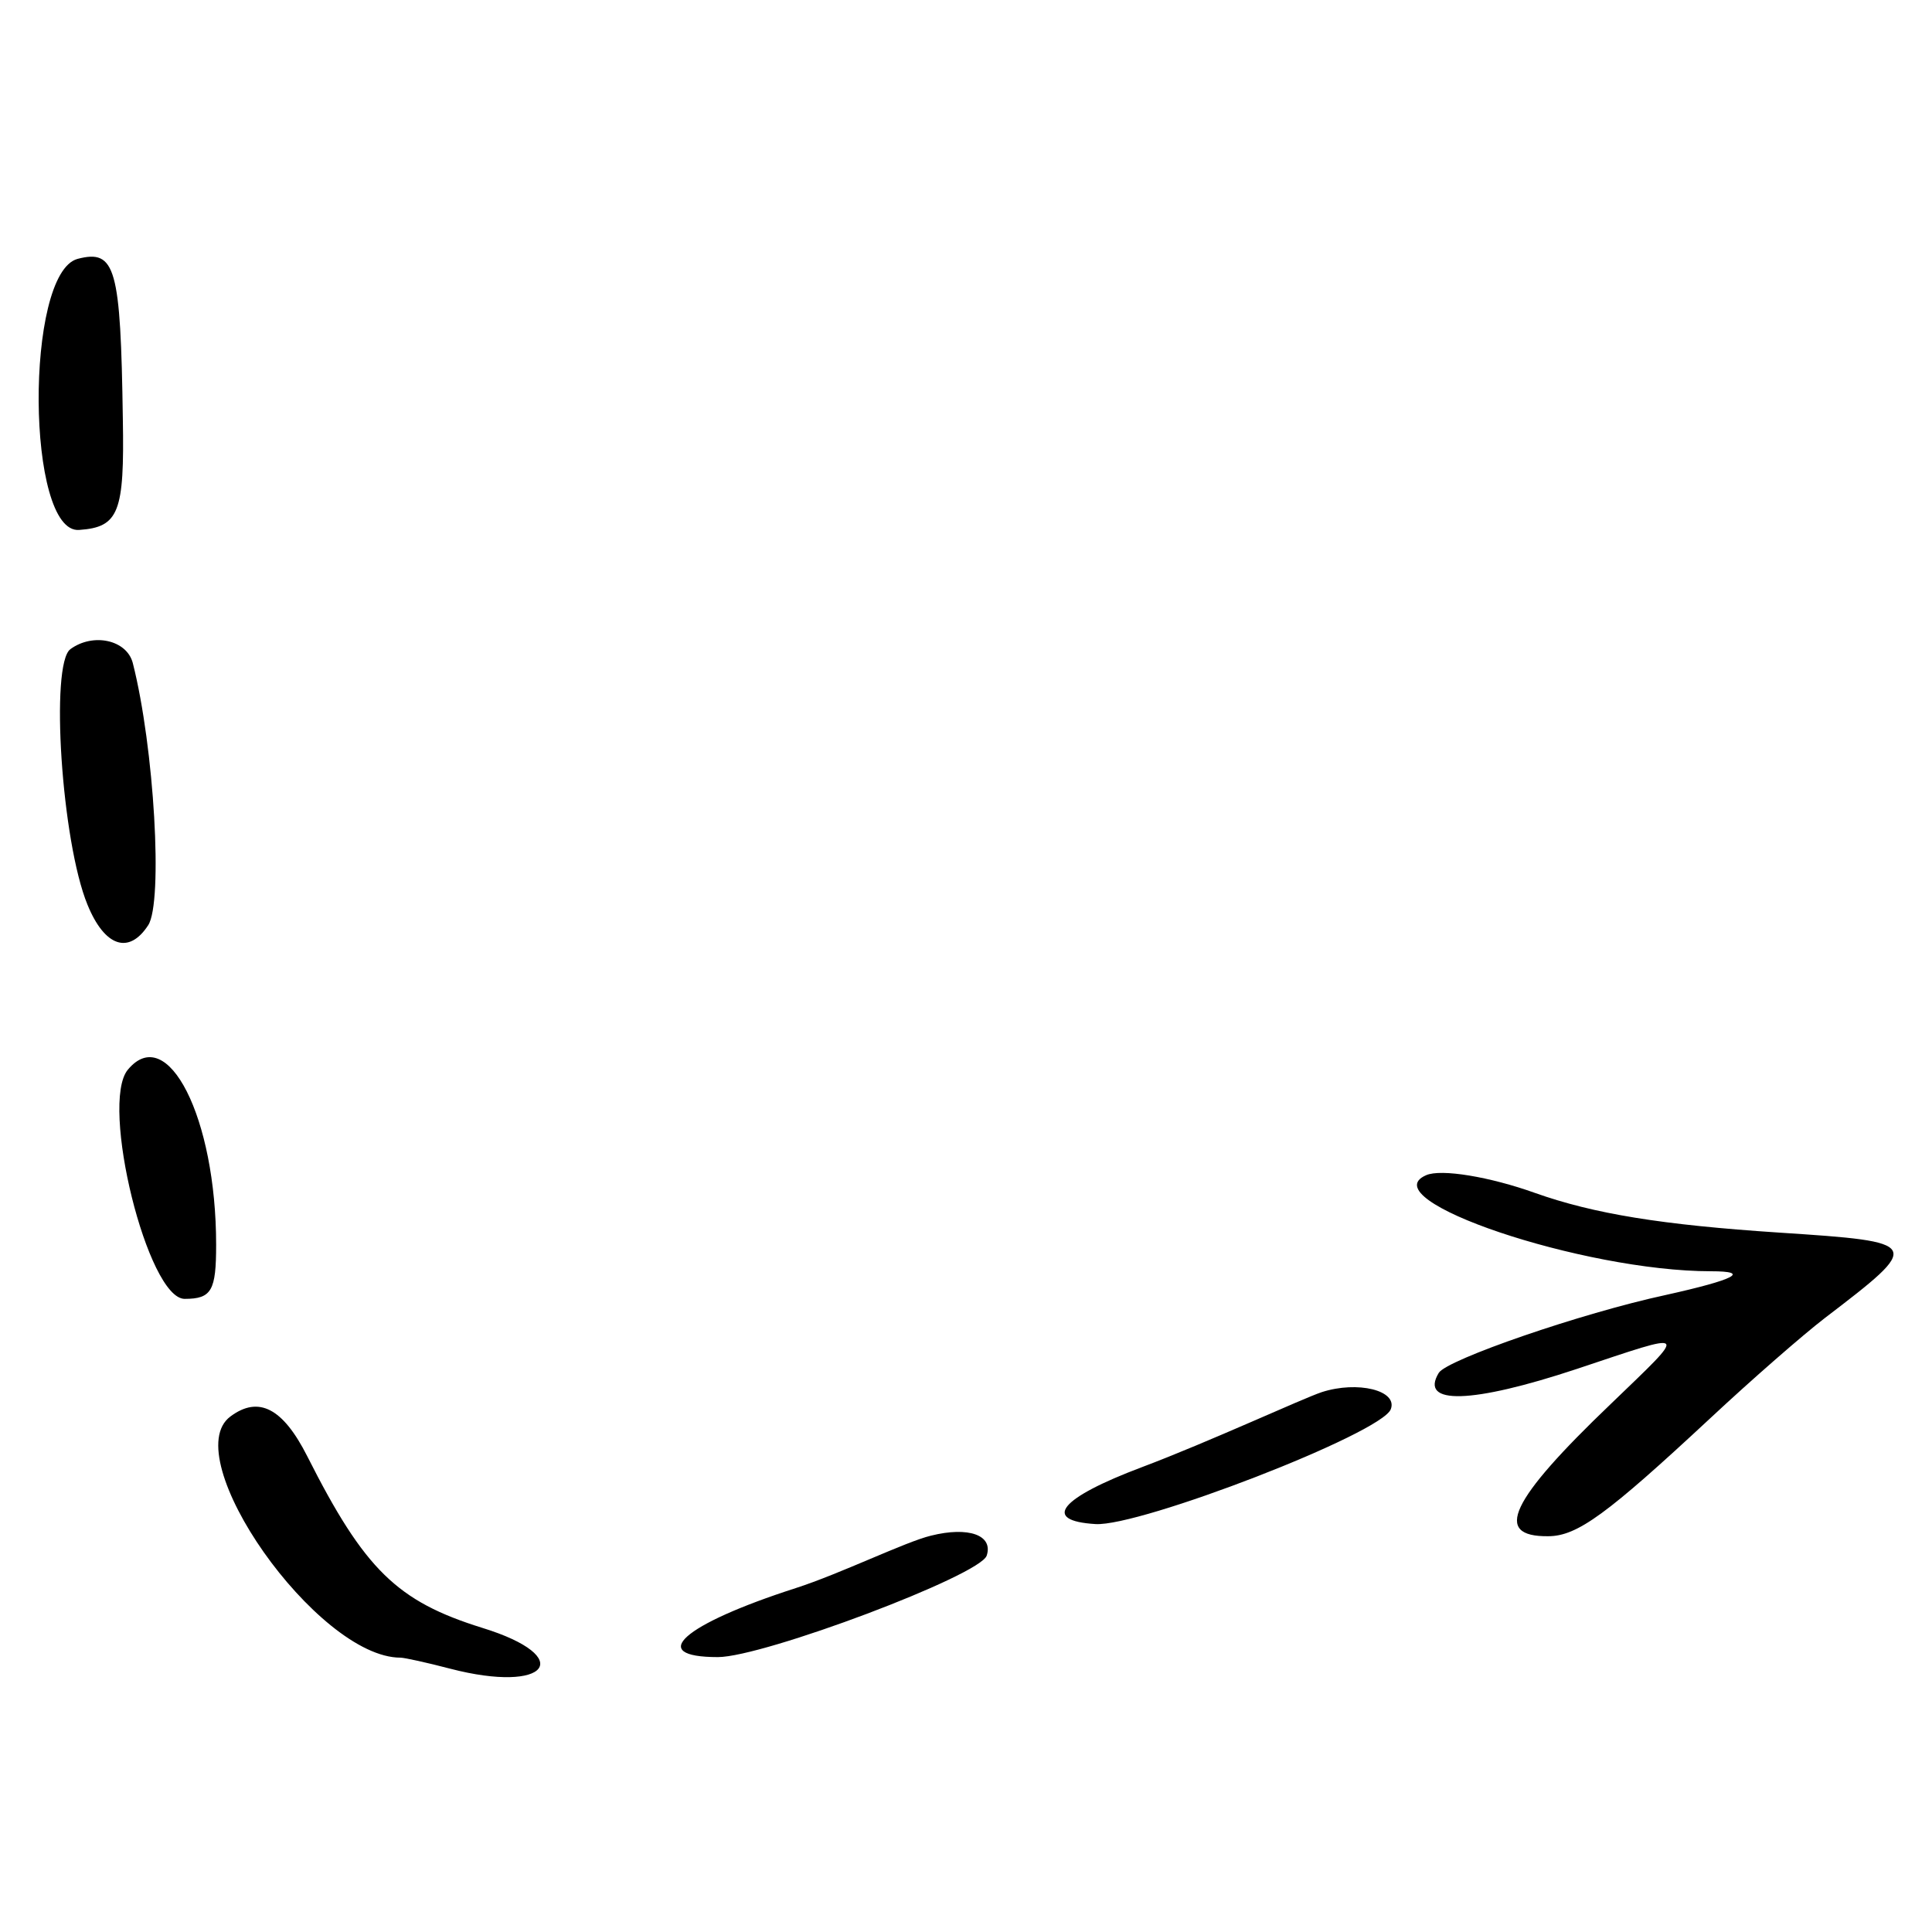 <svg width="62" height="62" viewBox="0 0 62 62" fill="none" xmlns="http://www.w3.org/2000/svg">
<path fill-rule="evenodd" clip-rule="evenodd" d="M2.489 8.308C0.789 8.768 0.842 17.147 2.543 17.006C3.818 16.917 3.995 16.439 3.942 13.445C3.871 8.591 3.712 7.989 2.489 8.308ZM2.259 20.832C1.604 21.31 1.976 27.014 2.808 29.034C3.357 30.38 4.137 30.646 4.757 29.689C5.235 28.945 4.952 23.985 4.261 21.275C4.066 20.531 2.985 20.3 2.259 20.832ZM4.101 34.33C3.198 35.428 4.739 41.682 5.926 41.682C6.794 41.682 6.936 41.416 6.936 39.946C6.936 35.871 5.377 32.789 4.101 34.33ZM45.765 37.714C43.976 38.493 50.796 40.796 54.906 40.796C56.199 40.796 55.685 41.062 53.453 41.558C50.743 42.142 46.438 43.63 46.173 44.055C45.535 45.1 47.236 45.047 50.601 43.931C54.268 42.709 54.197 42.638 51.7 45.047C48.44 48.165 47.909 49.316 49.68 49.299C50.619 49.299 51.576 48.59 54.87 45.526C56.217 44.268 57.864 42.833 58.555 42.302C61.708 39.892 61.708 39.857 57.102 39.556C53.329 39.308 51.151 38.954 49.255 38.281C47.82 37.767 46.244 37.501 45.765 37.714ZM42.417 44.675C41.78 44.888 38.804 46.27 36.642 47.084C34.003 48.077 33.419 48.803 35.154 48.909C36.572 48.998 44.331 46.004 44.632 45.224C44.862 44.622 43.569 44.303 42.417 44.675ZM7.396 45.455C5.643 46.748 10.177 53.196 12.852 53.196C12.976 53.196 13.703 53.355 14.447 53.55C17.582 54.365 18.521 53.178 15.474 52.239C12.746 51.389 11.701 50.379 9.859 46.73C9.079 45.189 8.3 44.782 7.396 45.455ZM29.876 49.281C29.061 49.476 26.971 50.503 25.536 50.964C21.904 52.133 20.735 53.178 23.038 53.178C24.491 53.178 31.47 50.556 31.665 49.919C31.877 49.263 31.08 48.98 29.876 49.281Z" fill="black"/>
</svg>
